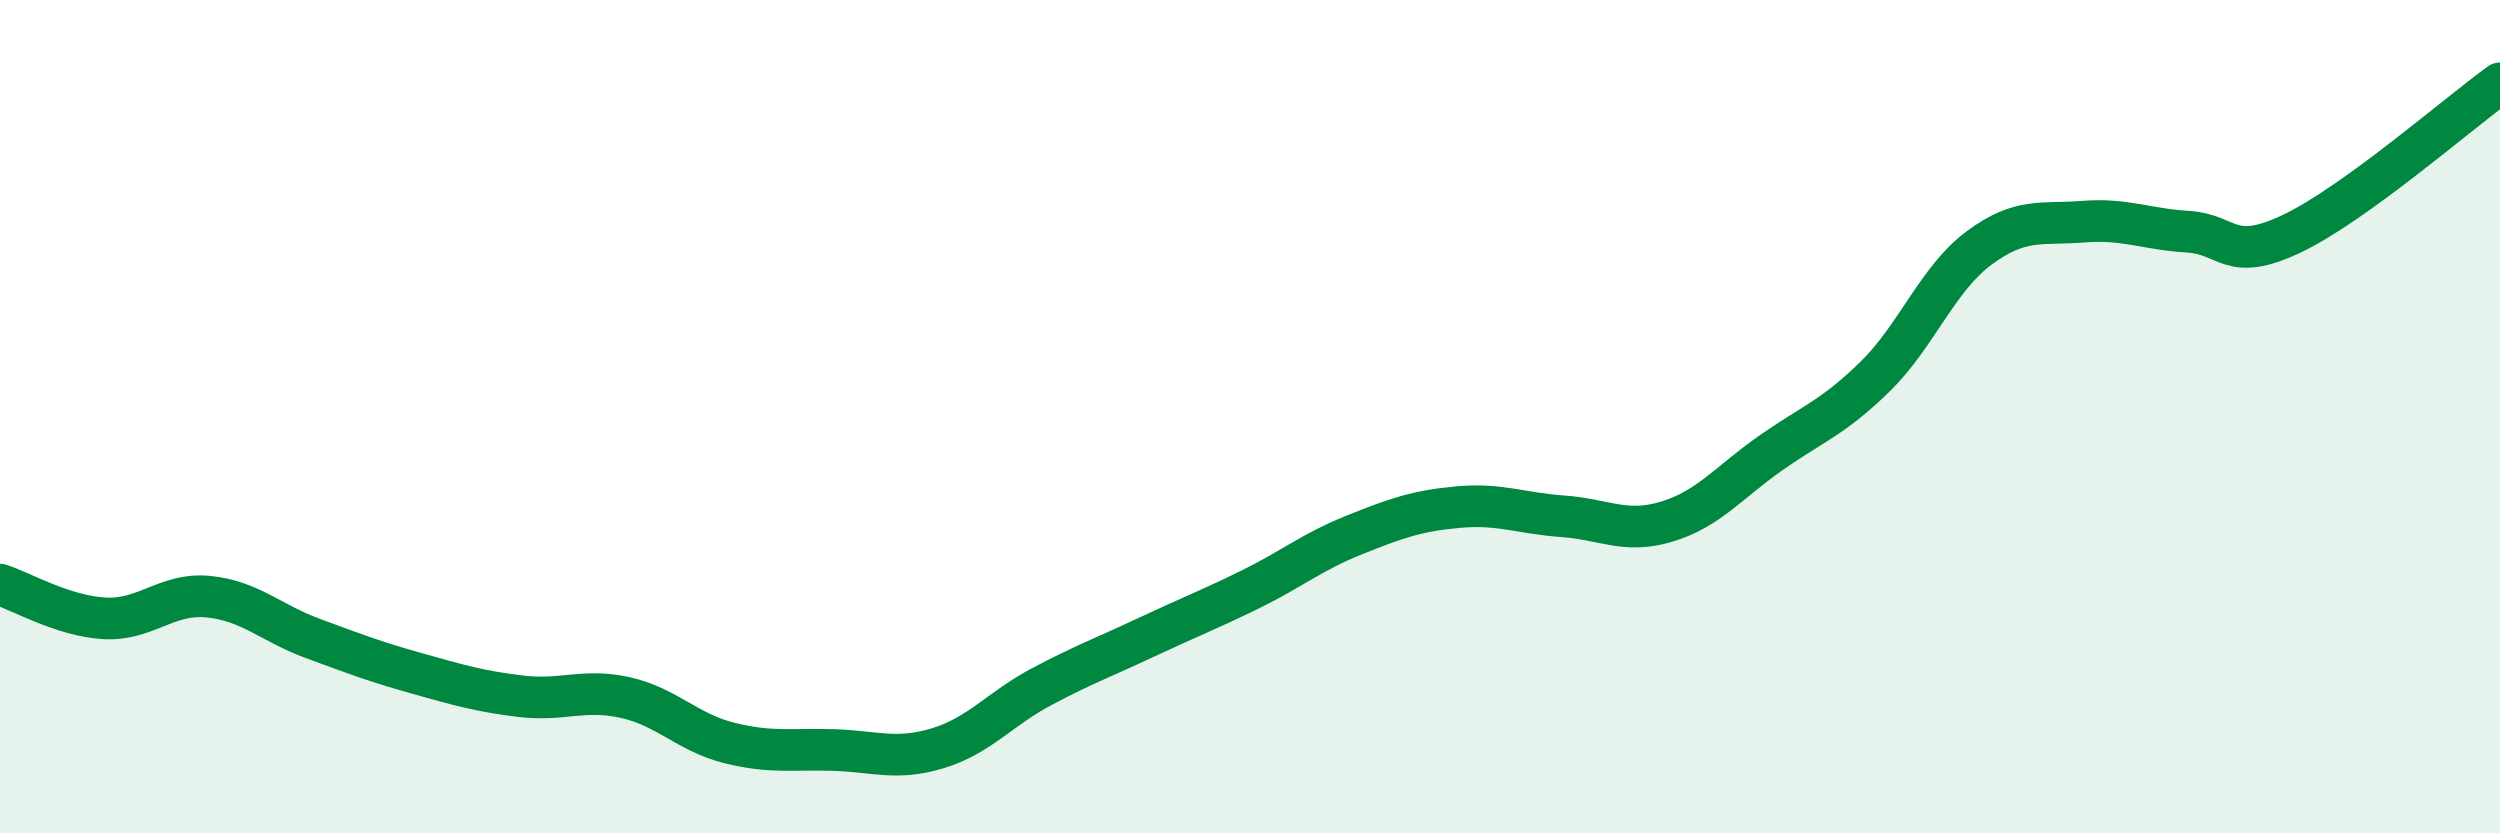 
    <svg width="60" height="20" viewBox="0 0 60 20" xmlns="http://www.w3.org/2000/svg">
      <path
        d="M 0,14.03 C 0.5,14.19 1.5,14.78 2.5,14.84 C 3.5,14.9 4,14.22 5,14.32 C 6,14.42 6.5,14.95 7.5,15.32 C 8.5,15.69 9,15.88 10,16.16 C 11,16.44 11.5,16.59 12.5,16.71 C 13.5,16.83 14,16.52 15,16.74 C 16,16.96 16.5,17.58 17.5,17.83 C 18.5,18.08 19,17.97 20,18 C 21,18.03 21.5,18.26 22.5,17.96 C 23.5,17.66 24,17.01 25,16.48 C 26,15.95 26.5,15.77 27.5,15.3 C 28.5,14.83 29,14.64 30,14.15 C 31,13.66 31.5,13.24 32.5,12.84 C 33.5,12.44 34,12.26 35,12.17 C 36,12.08 36.5,12.32 37.5,12.39 C 38.5,12.46 39,12.82 40,12.52 C 41,12.22 41.5,11.57 42.5,10.87 C 43.5,10.17 44,10.02 45,9.04 C 46,8.06 46.5,6.69 47.5,5.95 C 48.5,5.21 49,5.4 50,5.32 C 51,5.24 51.5,5.5 52.5,5.56 C 53.5,5.62 53.5,6.32 55,5.61 C 56.5,4.9 59,2.72 60,2L60 20L0 20Z"
        fill="#008740"
        opacity="0.1"
        stroke-linecap="round"
        stroke-linejoin="round"
      />
      <path
        d="M 0,14.03 C 0.5,14.19 1.5,14.78 2.5,14.84 C 3.5,14.9 4,14.22 5,14.32 C 6,14.42 6.5,14.95 7.5,15.32 C 8.5,15.69 9,15.88 10,16.16 C 11,16.44 11.5,16.59 12.5,16.71 C 13.5,16.83 14,16.52 15,16.74 C 16,16.96 16.5,17.58 17.5,17.83 C 18.5,18.08 19,17.97 20,18 C 21,18.03 21.5,18.26 22.5,17.96 C 23.5,17.66 24,17.01 25,16.48 C 26,15.95 26.5,15.77 27.5,15.3 C 28.5,14.83 29,14.64 30,14.15 C 31,13.66 31.5,13.24 32.5,12.84 C 33.5,12.44 34,12.26 35,12.17 C 36,12.08 36.5,12.32 37.5,12.39 C 38.5,12.46 39,12.82 40,12.52 C 41,12.22 41.5,11.57 42.5,10.87 C 43.5,10.17 44,10.02 45,9.04 C 46,8.06 46.5,6.69 47.5,5.95 C 48.5,5.21 49,5.4 50,5.32 C 51,5.24 51.5,5.5 52.5,5.56 C 53.5,5.62 53.5,6.32 55,5.61 C 56.5,4.9 59,2.72 60,2"
        stroke="#008740"
        stroke-width="1"
        fill="none"
        stroke-linecap="round"
        stroke-linejoin="round"
      />
    </svg>
  